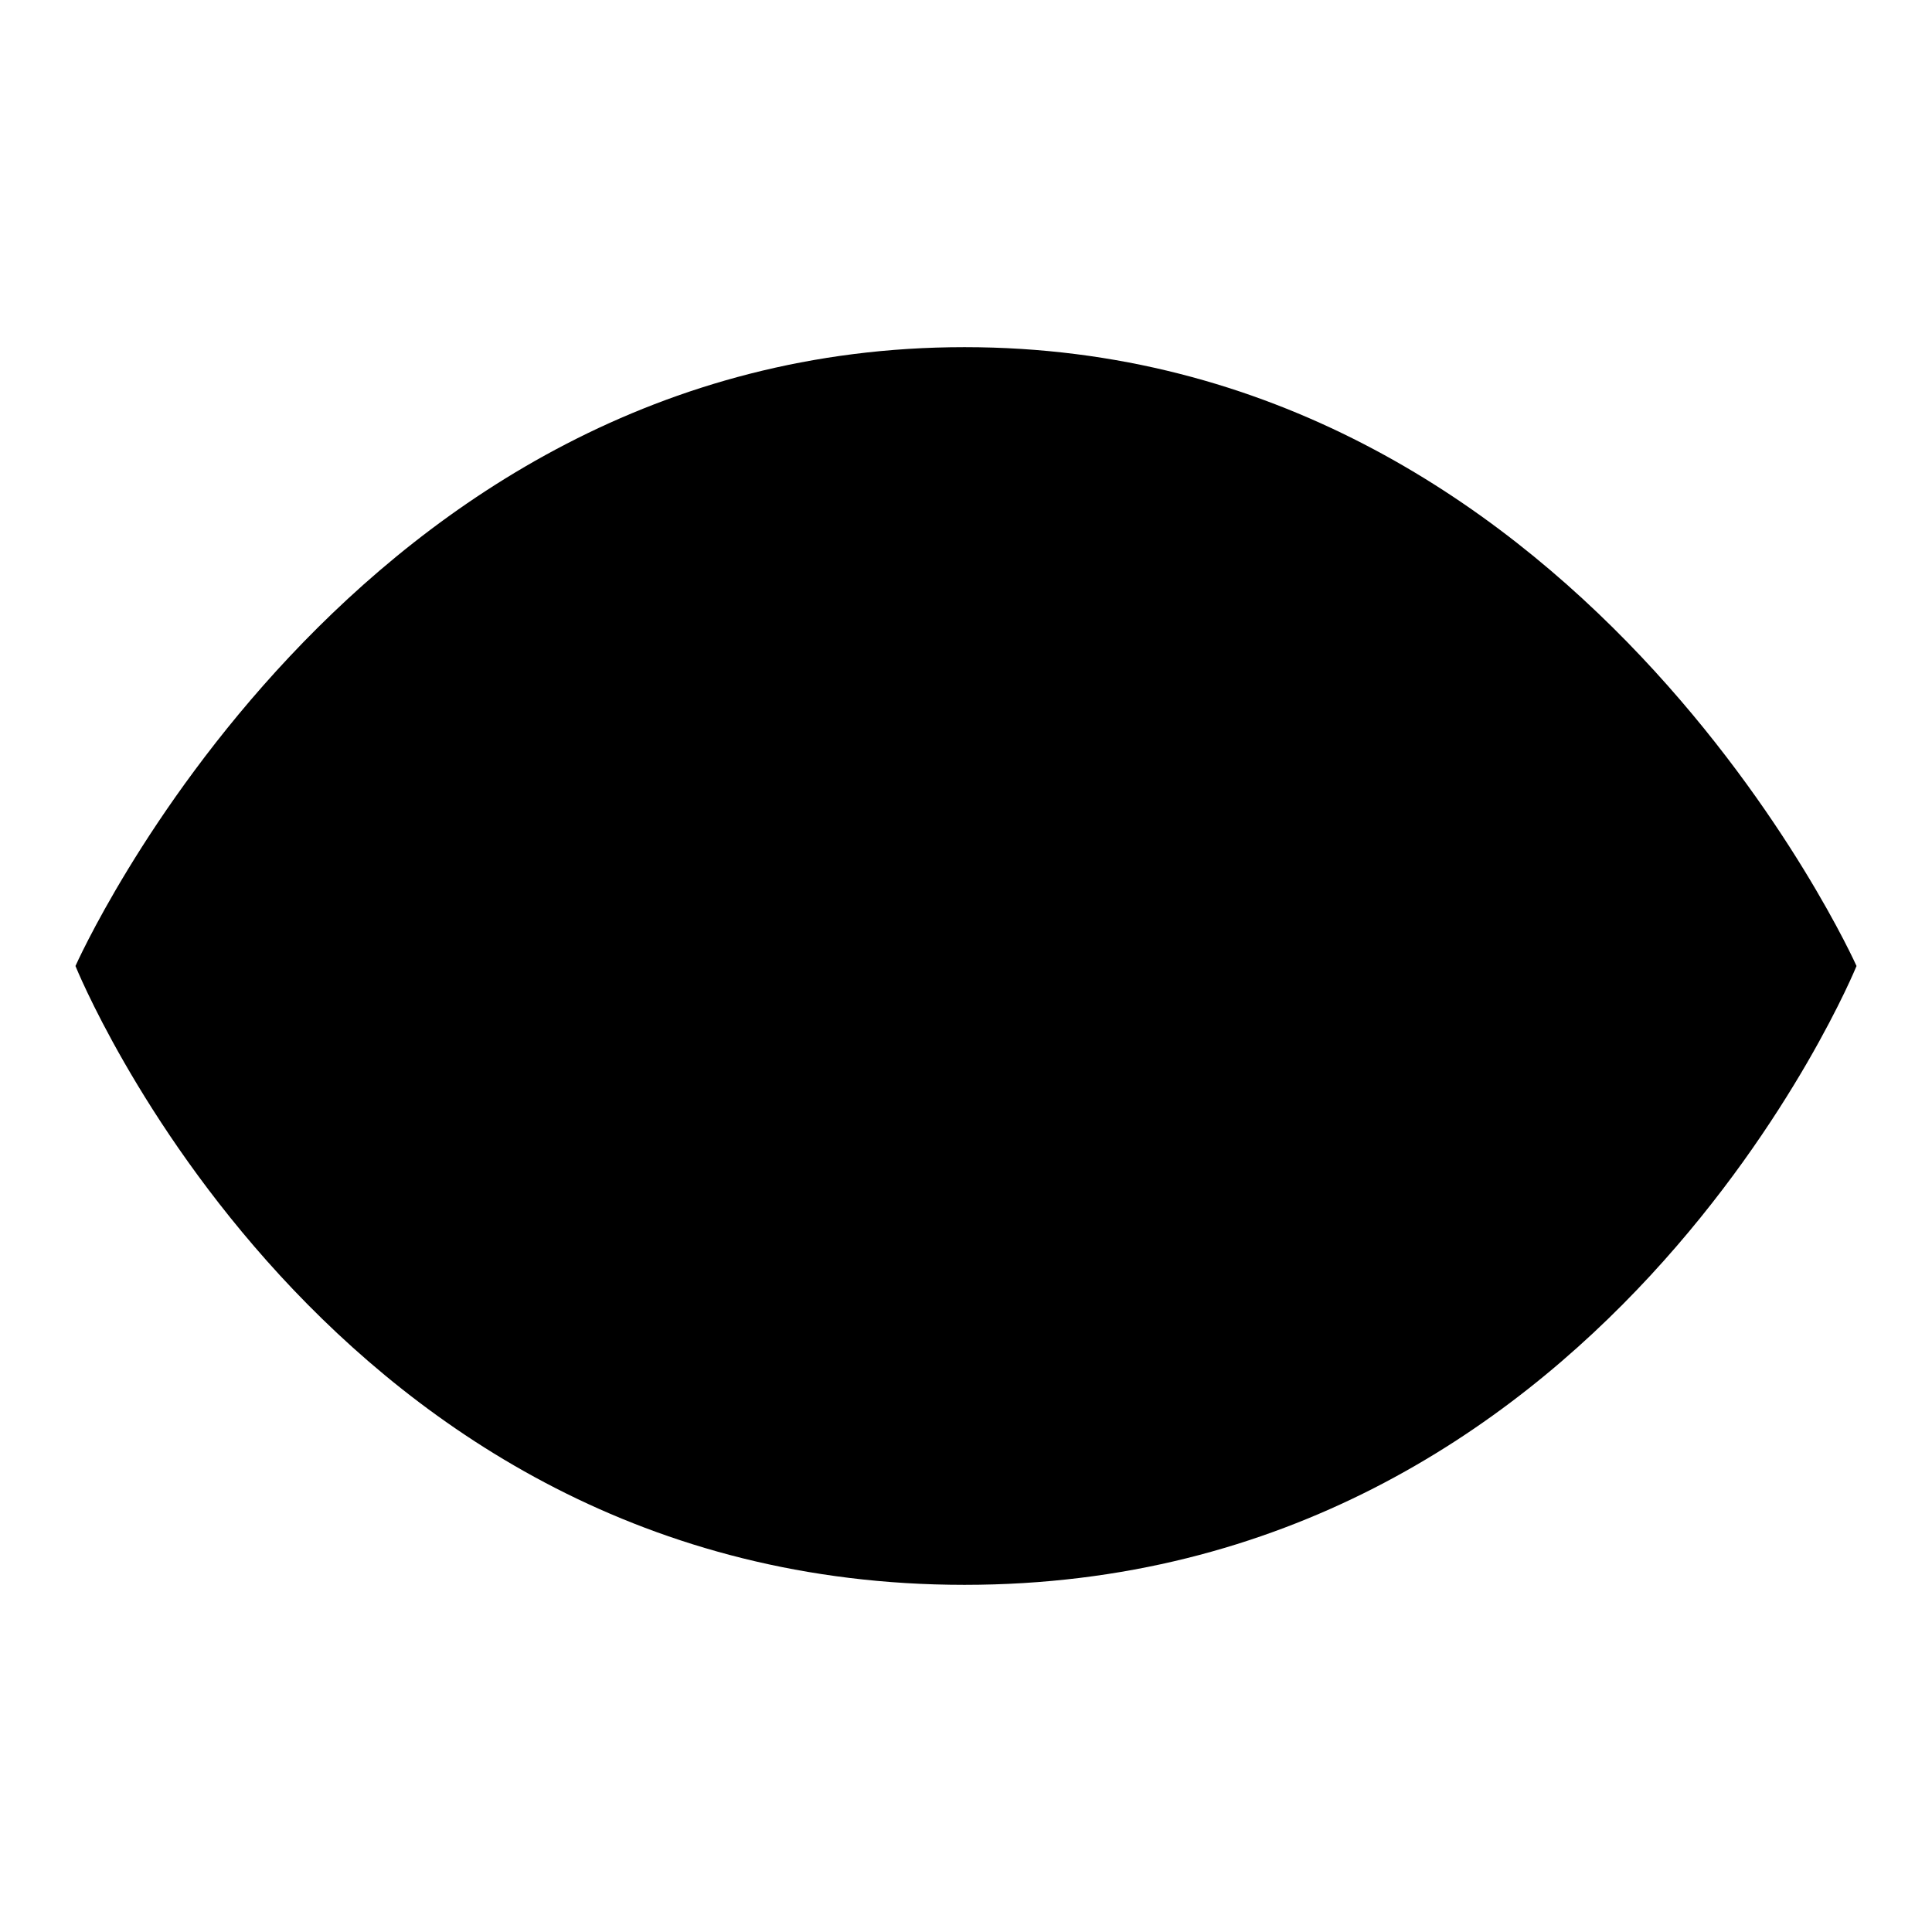 <?xml version="1.0" encoding="utf-8"?>
<!-- Svg Vector Icons : http://www.onlinewebfonts.com/icon -->
<!DOCTYPE svg PUBLIC "-//W3C//DTD SVG 1.1//EN" "http://www.w3.org/Graphics/SVG/1.1/DTD/svg11.dtd">
<svg version="1.1" xmlns="http://www.w3.org/2000/svg" xmlns:xlink="http://www.w3.org/1999/xlink" x="0px" y="0px" viewBox="0 0 256 256" enable-background="new 0 0 256 256" xml:space="preserve">
<g><g><path fill="#000000" d="M127.8,210c84.8,0,118.2-82,118.2-82s-36.7-82-118.2-82C46.4,46,10,128,10,128S43,210,127.8,210z"/><path fill="#000000" d="M127.8,156.1c15,0,27.1-12.2,27.1-27.1c0-15-12.2-27.1-27.1-27.1c-15,0-27.1,12.2-27.1,27.1C100.7,143.9,112.8,156.1,127.8,156.1z"/></g></g>
</svg>